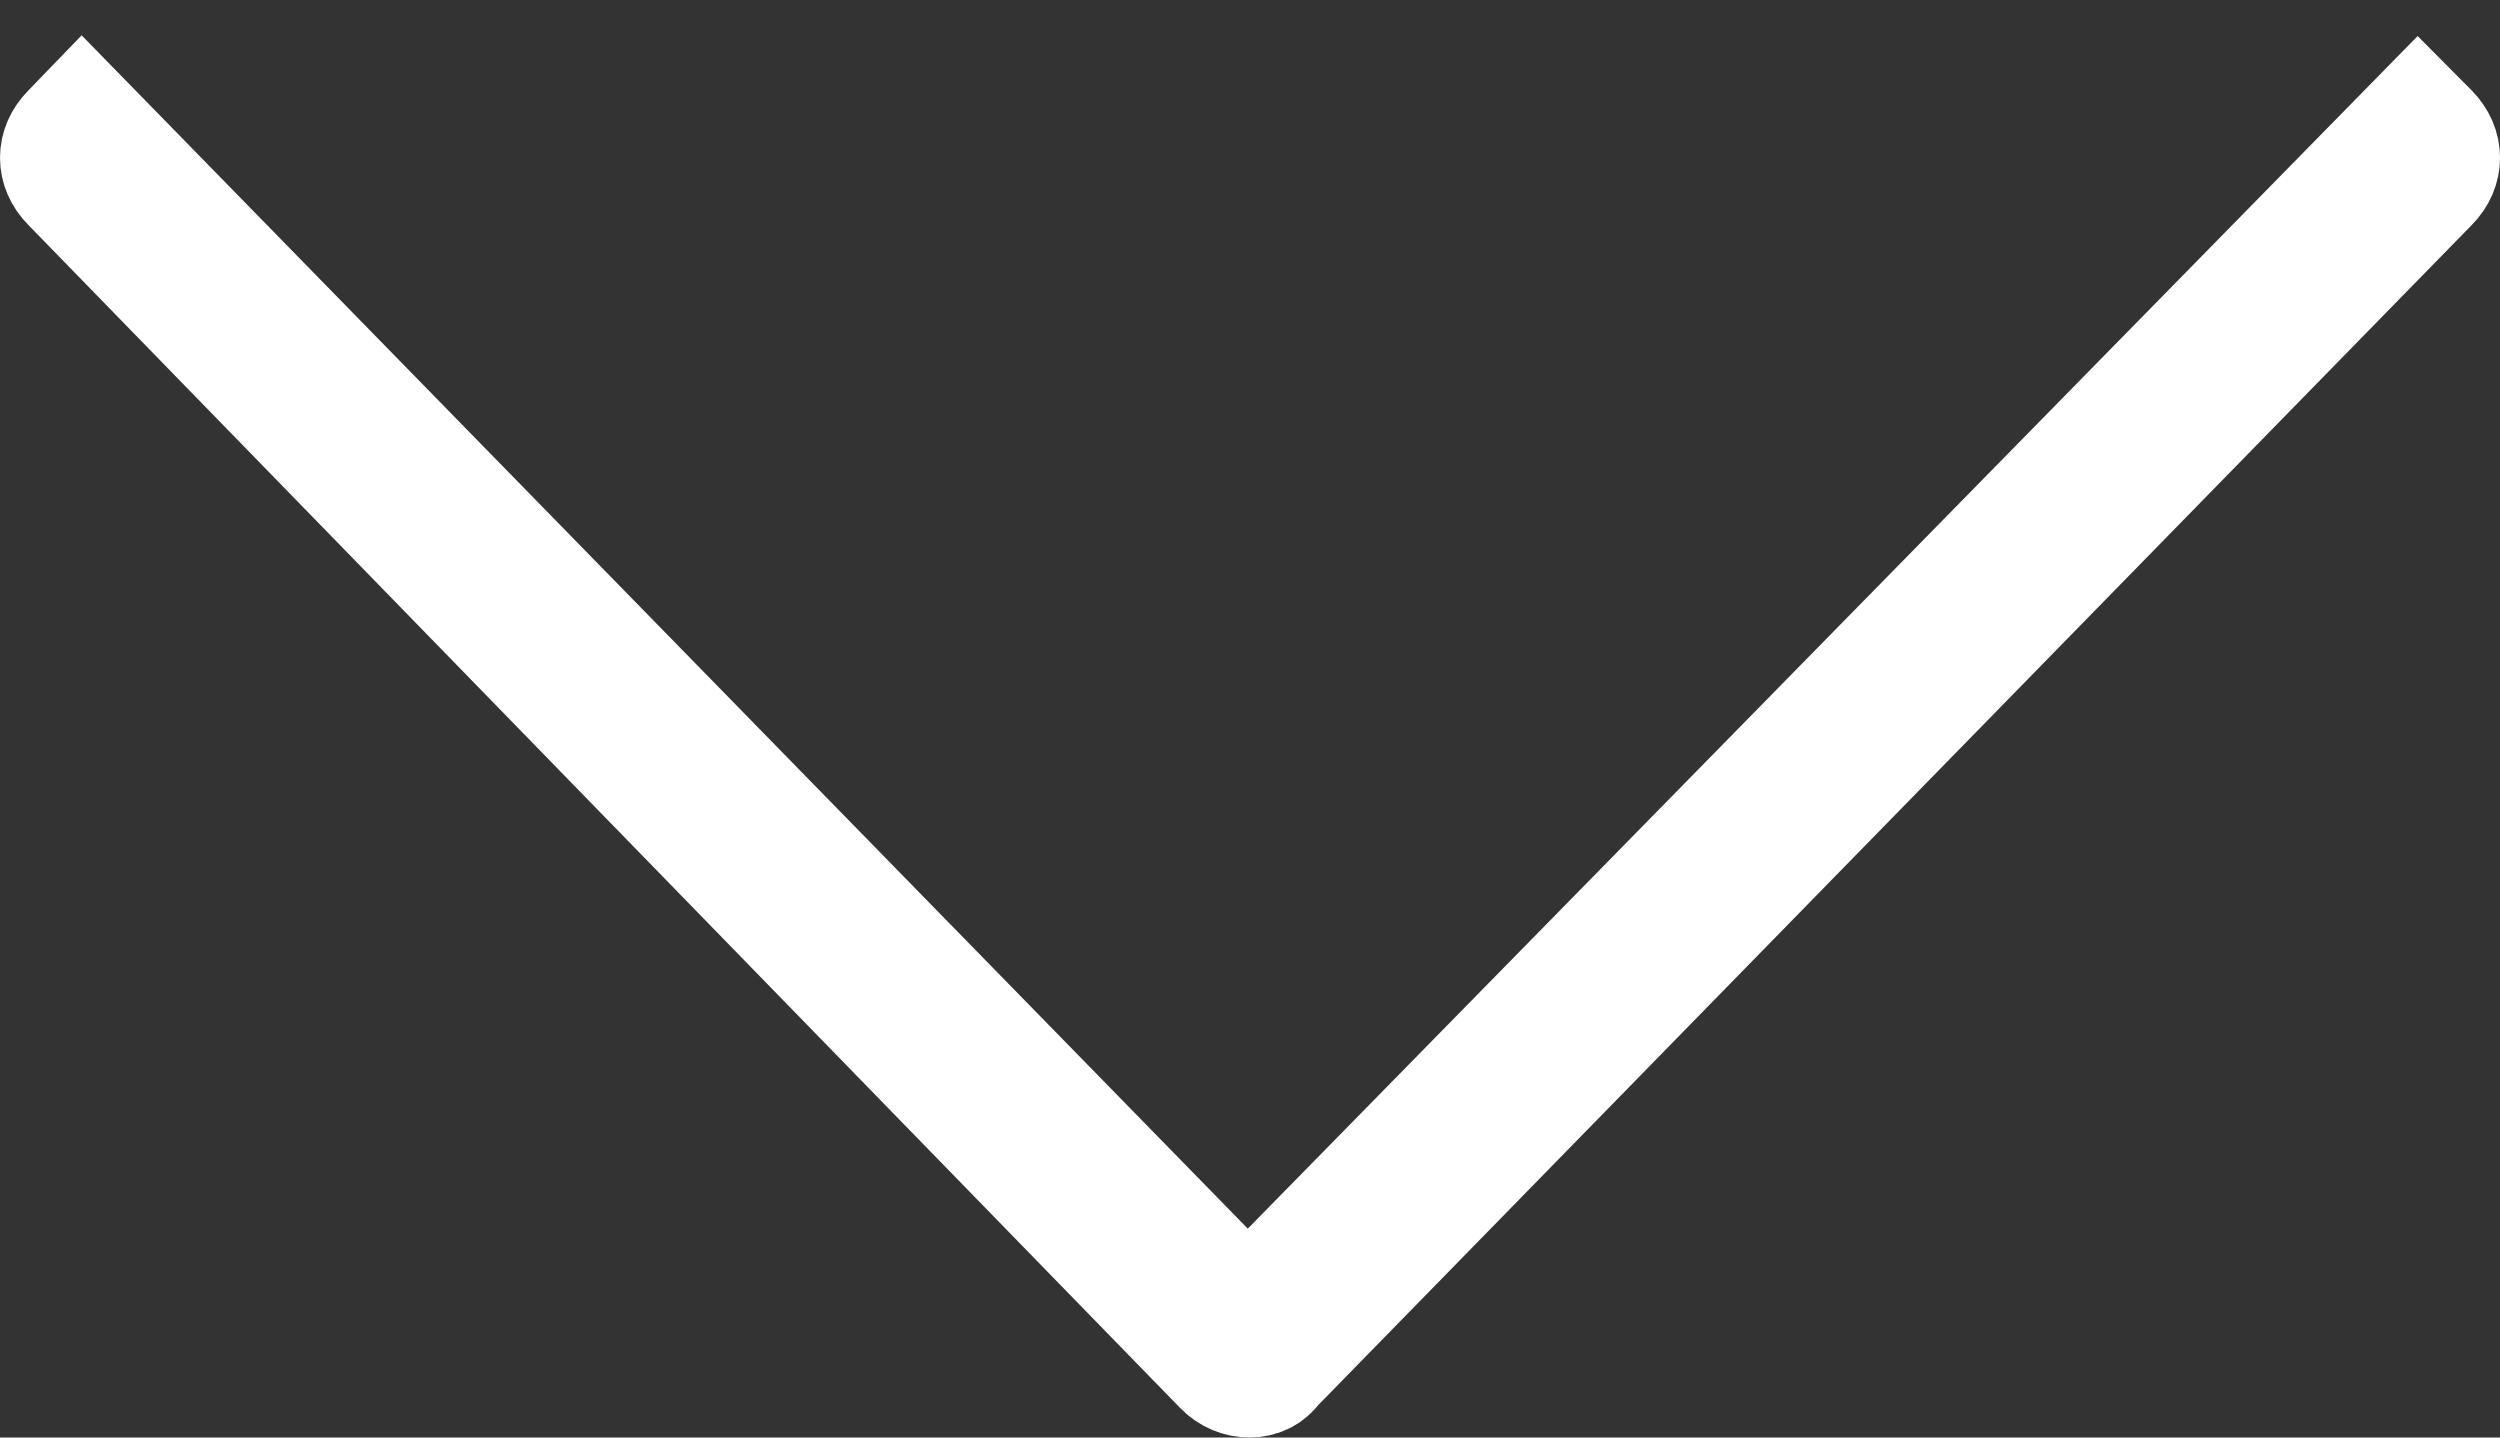 <?xml version="1.0" encoding="UTF-8"?>
<svg width="40px" height="23px" viewBox="0 0 40 23" version="1.1" xmlns="http://www.w3.org/2000/svg" xmlns:xlink="http://www.w3.org/1999/xlink">

    <rect x="0" y="0" width="40" height="23" fill="#333333" stroke="none"/>

    <g stroke="none" stroke-width="1" fill="none" fill-rule="evenodd" transform="translate(-700, -758)">
        <g id="Slider" transform="translate(0, 90)" stroke="#ffffff" stroke-width="2">
            <path d="M738.836,670.15 L738.687,670 L720.328,688.716 C720.182,688.938 719.818,688.938 719.6,688.716 L701.31,670 L701.165,670.15 C700.945,670.373 700.945,670.674 701.165,670.897 L719.601,689.832 C719.818,690.056 720.183,690.056 720.328,689.832 L738.837,670.897 C739.055,670.675 739.055,670.373 738.836,670.15 Z" id="Pfeil"></path>
        </g>
    </g>
</svg>